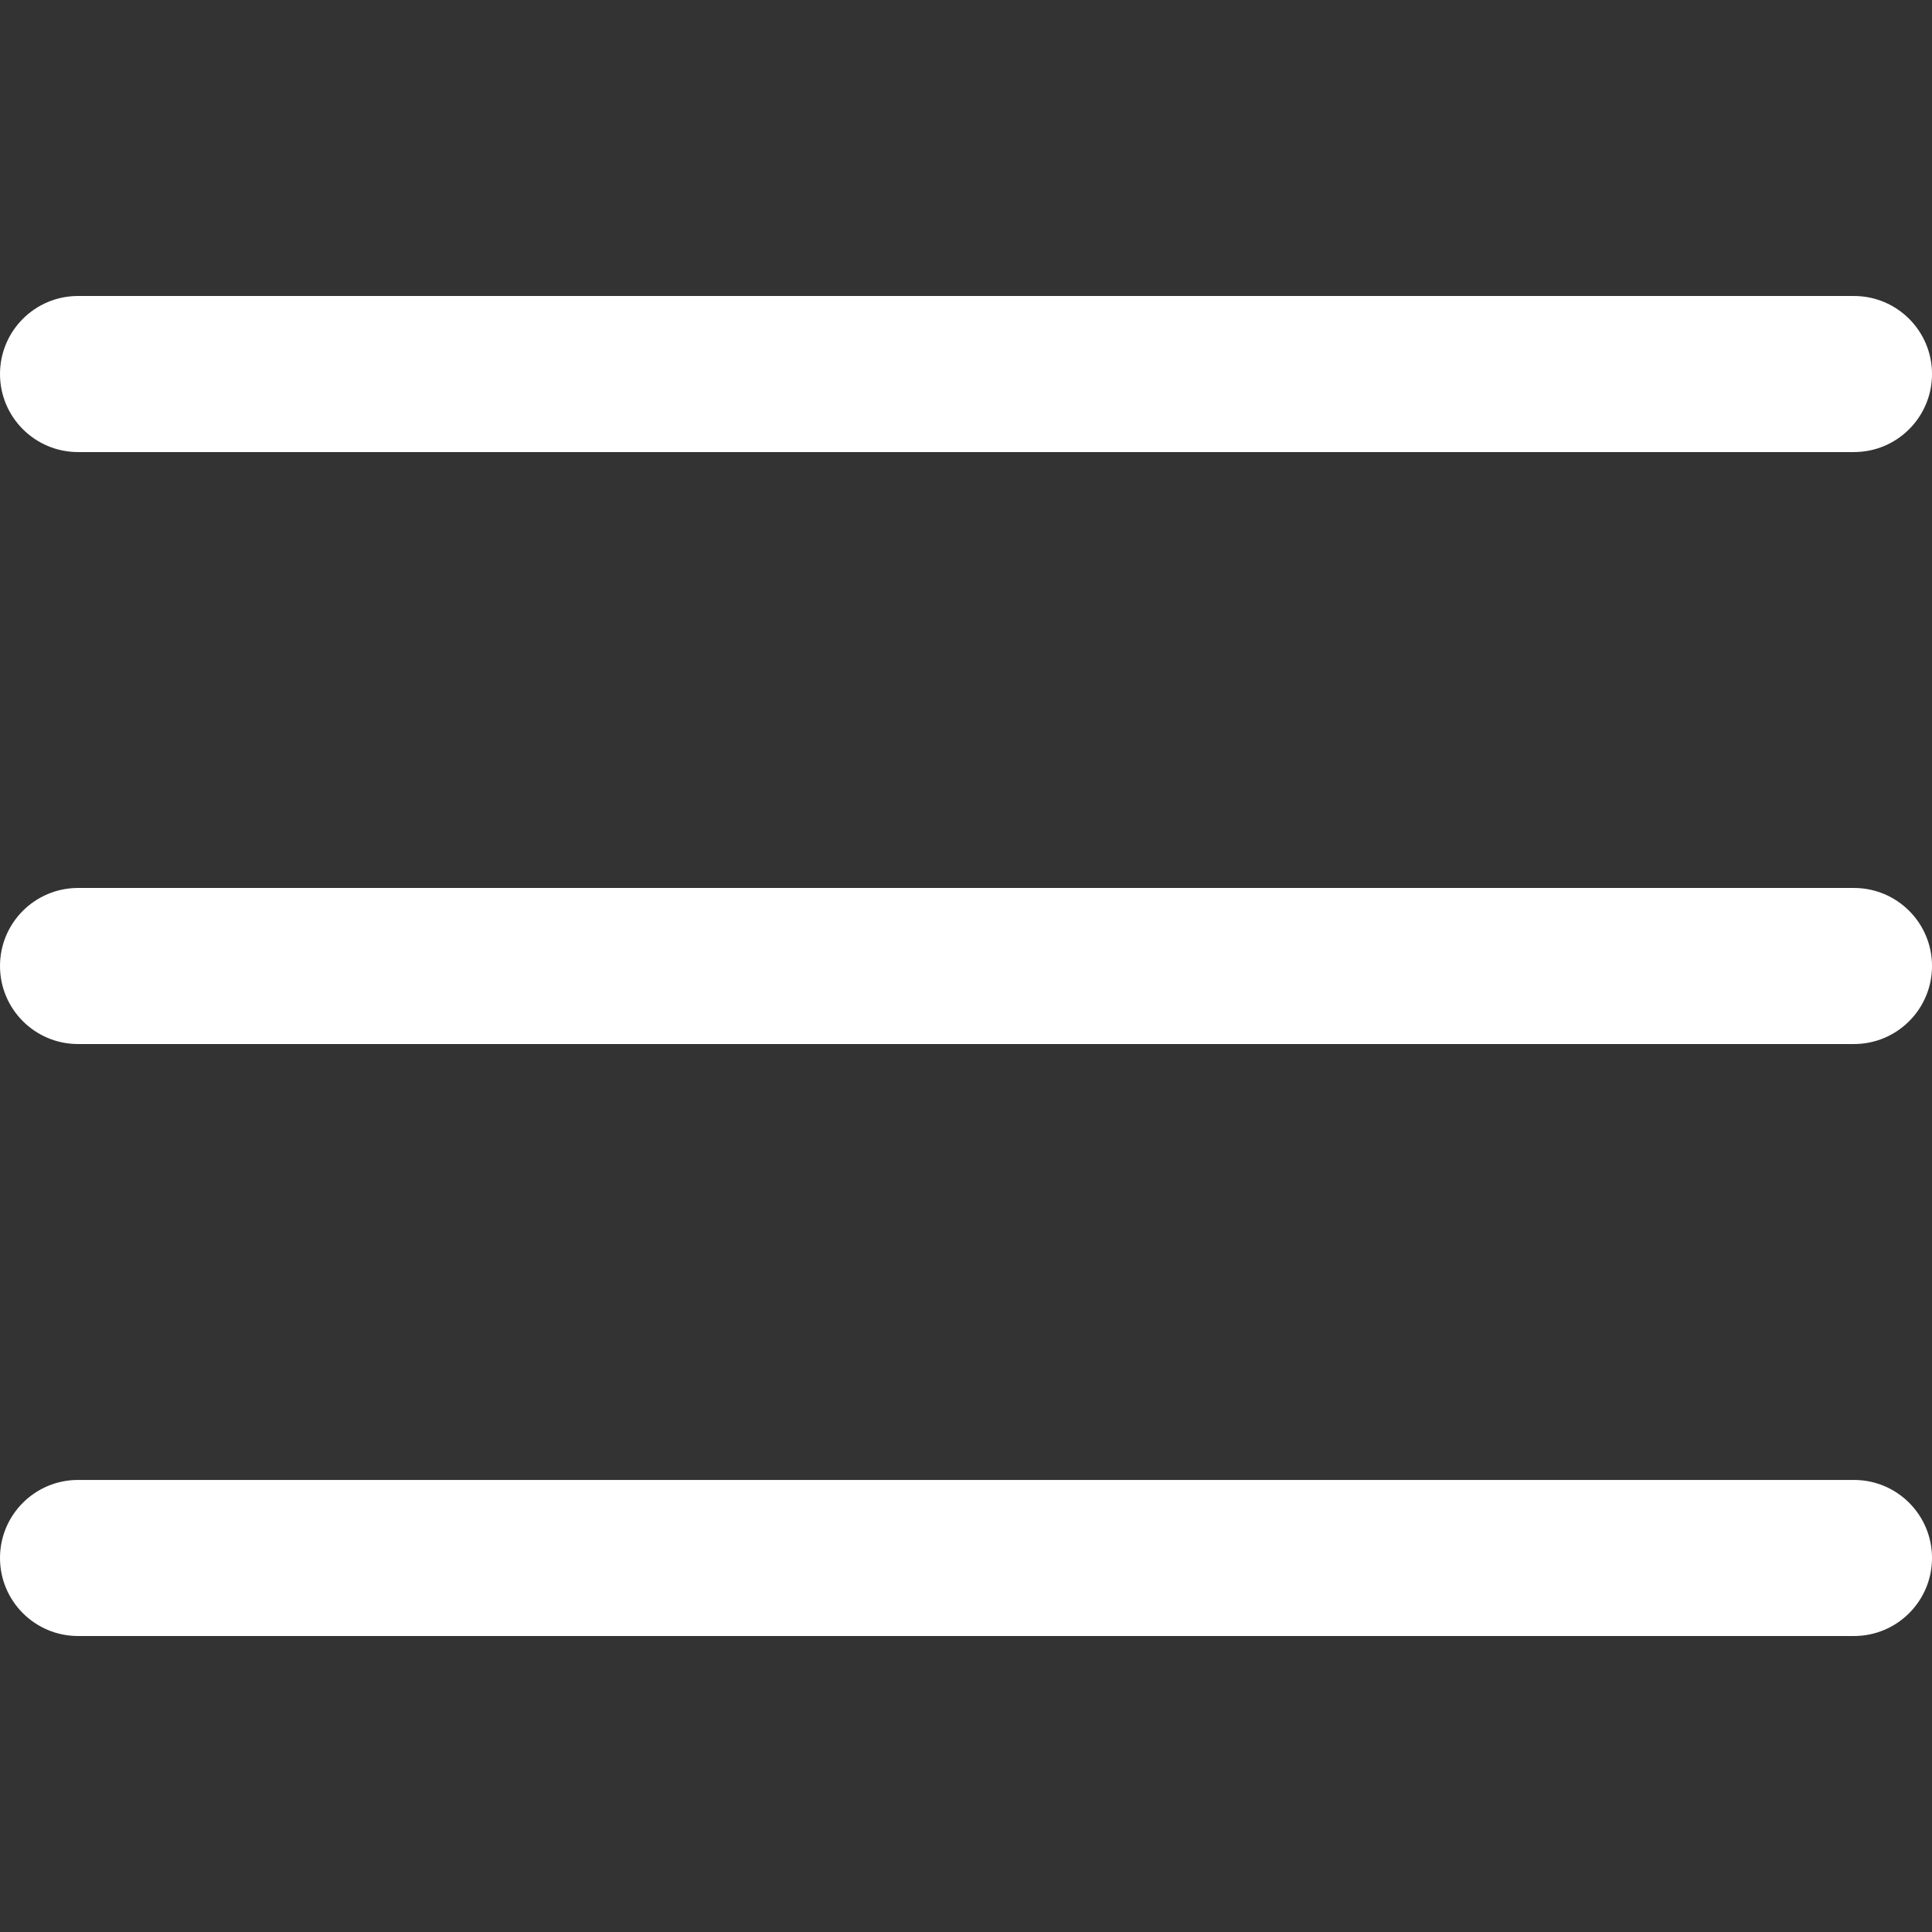 <?xml version="1.0" encoding="UTF-8" standalone="no"?>
<!-- Generator: Adobe Illustrator 19.0.0, SVG Export Plug-In . SVG Version: 6.00 Build 0)  -->
<svg id="Layer_1" style="enable-background:new 0 0 512 512" xmlns="http://www.w3.org/2000/svg" xml:space="preserve" viewBox="0 0 512 512" version="1.1" y="0px" x="0px" xmlns:xlink="http://www.w3.org/1999/xlink" fill="#fff">
		<rect x="0" y="0" width="512" height="512" fill="#333333" stroke="none"/>
		<path d="m491.32 235.32h-470.64c-11.42 0-20.68 9.26-20.68 20.68s9.26 20.682 20.682 20.682h470.64c11.423 0 20.682-9.259 20.682-20.682 0-11.42-9.26-20.68-20.68-20.68z"/>
		<path d="m491.32 78.439h-470.64c-11.42 0-20.68 9.26-20.68 20.682s9.26 20.682 20.682 20.682h470.64c11.423 0 20.682-9.26 20.682-20.682 0-11.419-9.26-20.679-20.68-20.679z"/>
		<path d="m491.32 392.2h-470.64c-11.42 0-20.68 9.26-20.68 20.68s9.26 20.682 20.682 20.682h470.64c11.423 0 20.682-9.259 20.682-20.682s-9.26-20.68-20.68-20.68z"/>
</svg>
